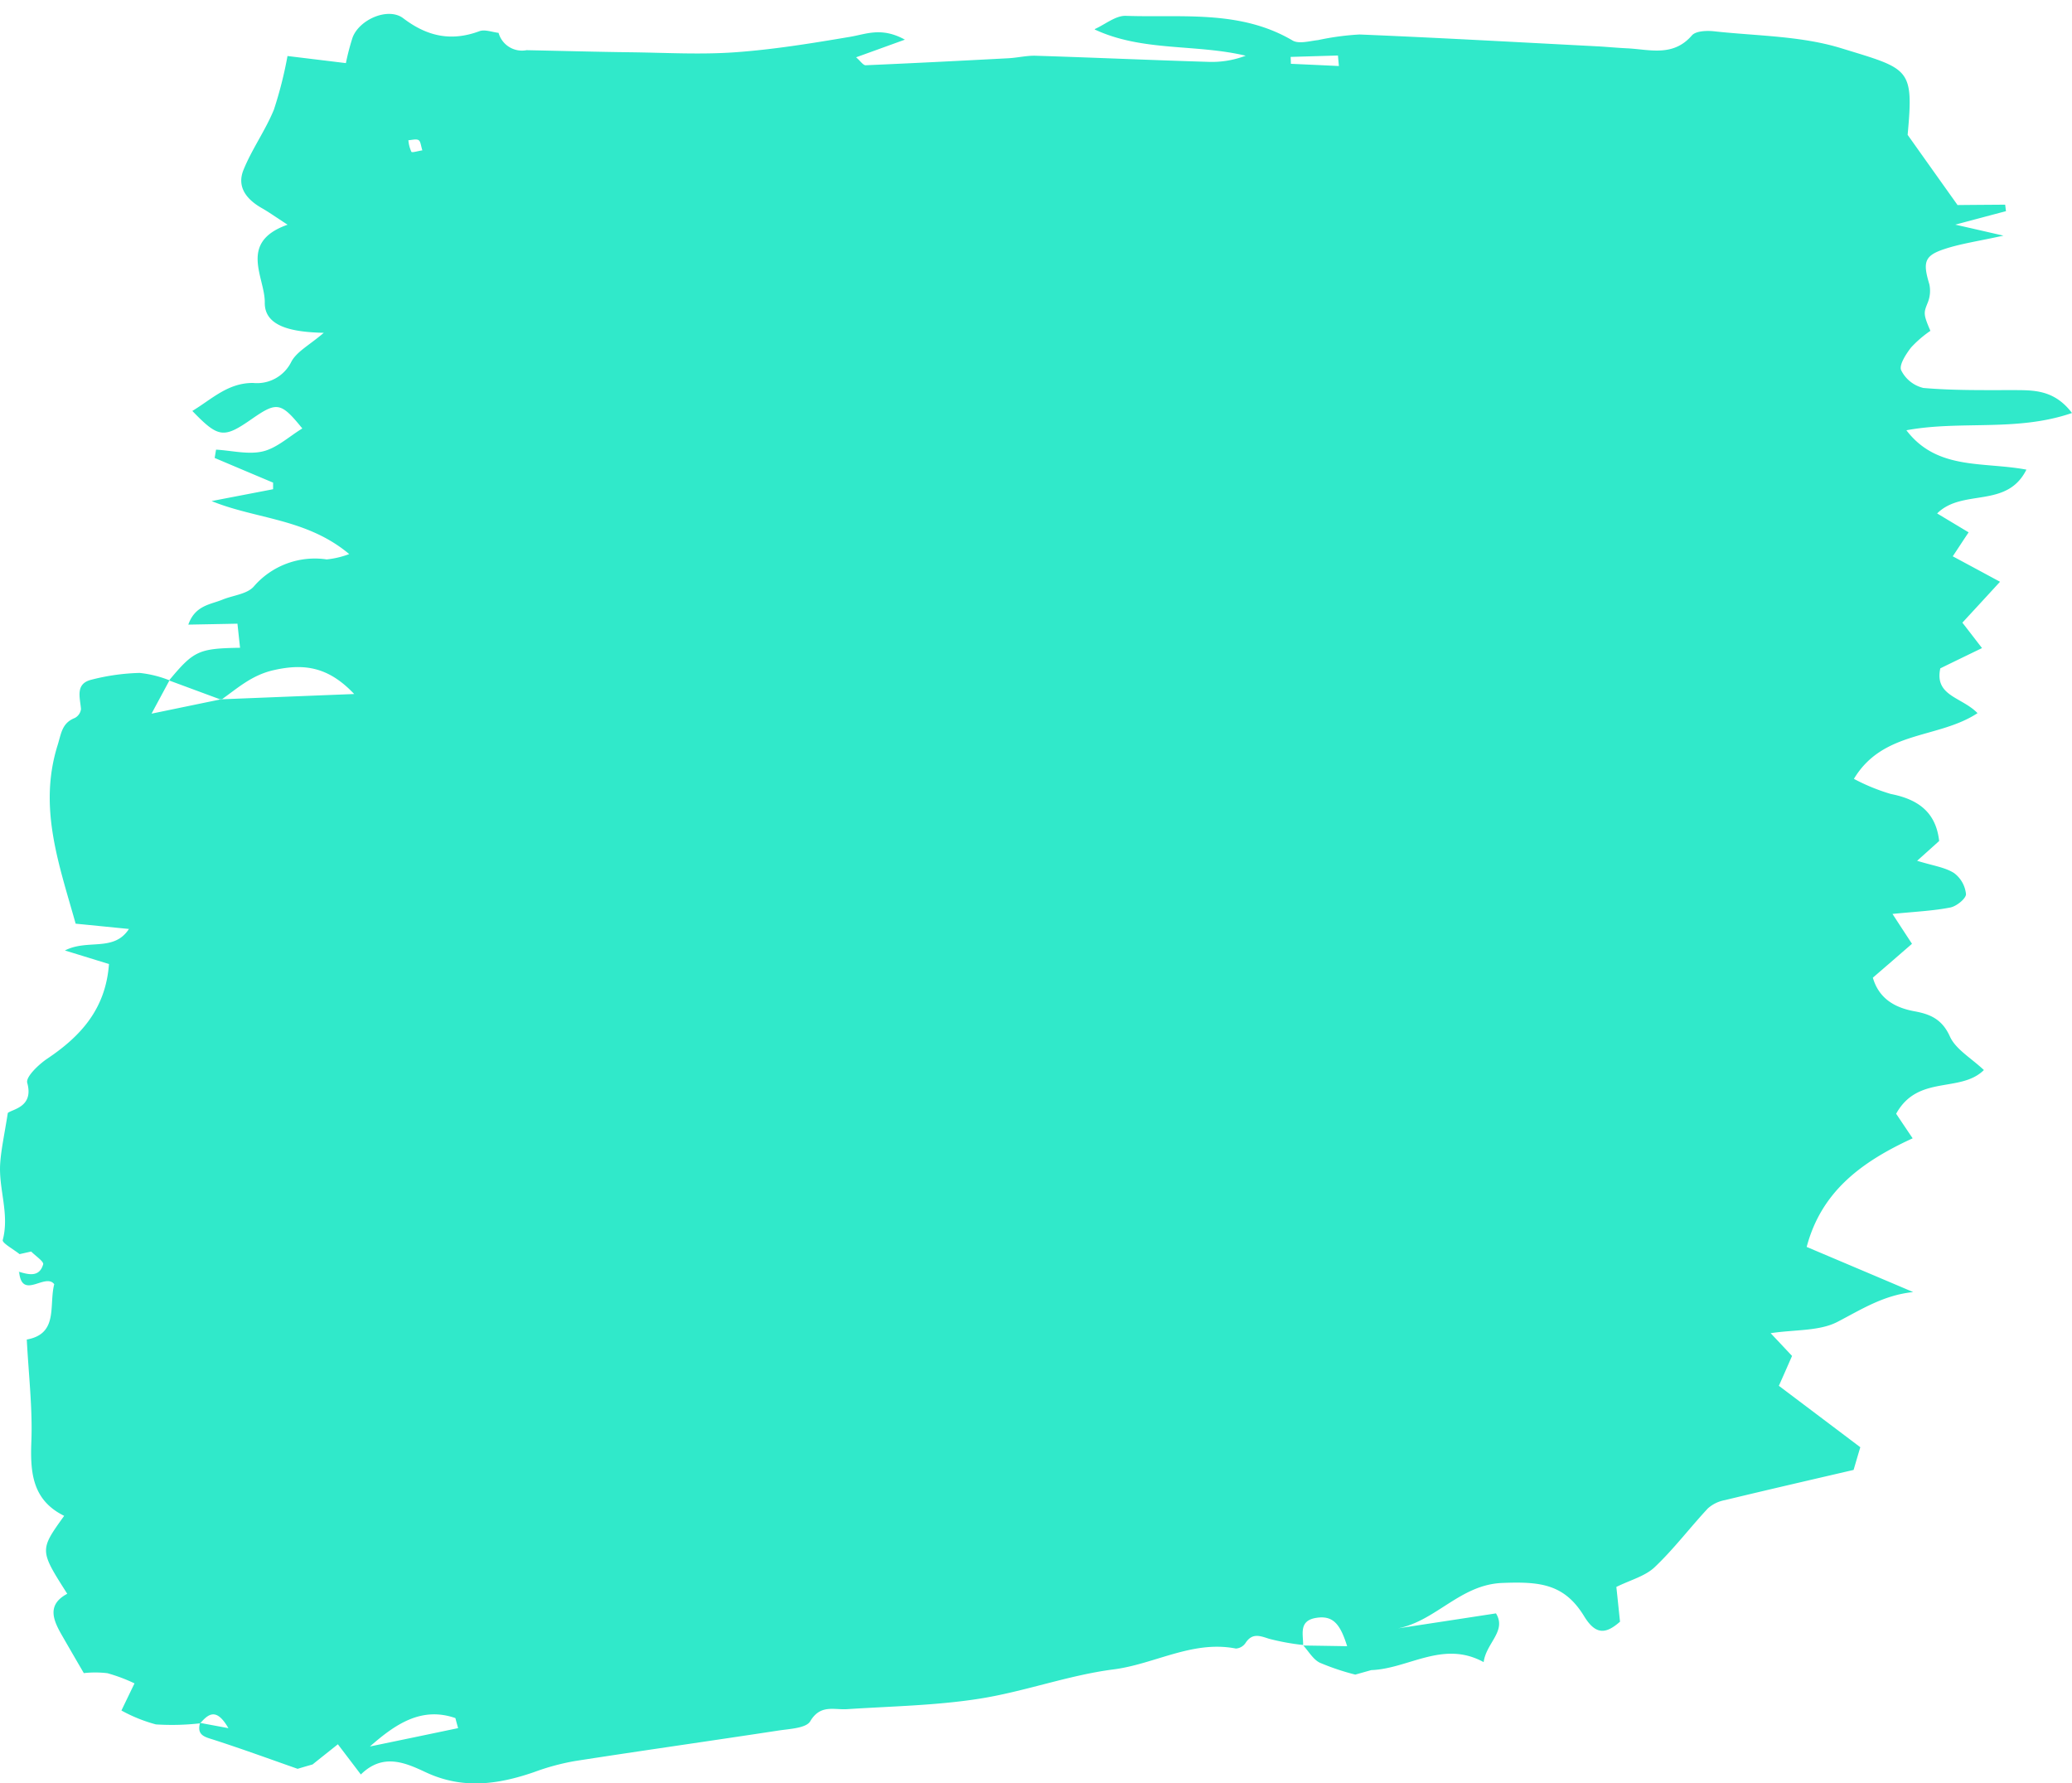 <svg xmlns="http://www.w3.org/2000/svg" xmlns:xlink="http://www.w3.org/1999/xlink" width="238.5" height="205.244" viewBox="0 0 238.5 205.244">
  <defs>
    <clipPath id="clip-path">
      <rect id="Rectangle_425" data-name="Rectangle 425" width="238.5" height="205.245" fill="#30e9ca"/>
    </clipPath>
  </defs>
  <g id="About_us_people_BG_icon" transform="translate(0 -0.001)">
    <g id="Group_502" data-name="Group 502" transform="translate(0 0.001)" clip-path="url(#clip-path)">
      <path id="Path_4312" data-name="Path 4312" d="M.432,29.741l.074.02L.5,29.721Z" transform="translate(1.695 116.616)" fill="#30e9ca"/>
      <path id="Path_4313" data-name="Path 4313" d="M219.439,48.245c6.248-1.162,12.694.207,19.06-1.989-2.068-2.713-4.441-2.624-6.819-2.634-3.427,0-6.874.049-10.281-.246a3.833,3.833,0,0,1-2.565-2.043c-.261-.6.551-1.851,1.137-2.61A13.011,13.011,0,0,1,222.2,36.8c-.847-1.945-.763-2.093-.325-3.2a3.6,3.6,0,0,0,.2-2.171c-.753-2.5-.586-3.269,1.7-4.028,1.891-.63,3.9-.911,6.834-1.556-2.191-.5-3.388-.778-5.544-1.265,2.624-.7,4.225-1.128,5.835-1.551-.034-.256-.064-.5-.094-.748-2.1.015-4.2.03-5.48.044-2.083-2.925-3.747-5.264-5.746-8.08.709-7.765.241-7.548-7.7-9.986-4.638-1.418-9.715-1.393-14.6-1.935-.837-.089-2.088-.039-2.536.478-2.171,2.511-4.879,1.605-7.479,1.482-1.187-.054-2.373-.177-3.555-.236-9.075-.468-18.139-.98-27.219-1.354a30.738,30.738,0,0,0-4.771.645c-.985.108-2.211.473-2.935.049C142.751-.166,136.069.775,129.589.548c-1.177-.039-2.388.995-3.58,1.526l.01.049c5.5,2.565,11.581,1.64,17.366,3.013a10.966,10.966,0,0,1-4.116.714c-6.687-.2-13.373-.5-20.055-.709-1.029-.03-2.068.226-3.1.286-5.49.291-10.98.571-16.465.808-.3.01-.6-.478-1.108-.916,1.778-.635,3.319-1.2,5.618-2.029-2.7-1.487-4.466-.63-6.317-.325-4.382.739-8.794,1.462-13.225,1.777-3.978.286-8,.049-11.994,0S64.614,4.581,60.611,4.5a2.8,2.8,0,0,1-3.225-1.994c-.739-.084-1.581-.423-2.2-.192-3.245,1.206-6.007.615-8.769-1.487C44.7-.476,41.4.937,40.591,3.02a27.325,27.325,0,0,0-.778,2.969c-2.452-.3-4.623-.561-6.721-.817a46.378,46.378,0,0,1-1.566,6.174c-.975,2.383-2.531,4.54-3.5,6.933-.8,1.97.364,3.4,2.1,4.392.817.463,1.585,1.014,2.974,1.915-5.726,2.019-2.58,6.076-2.624,8.966s3.471,3.4,6.79,3.476c-1.649,1.418-3.117,2.157-3.737,3.338A4.4,4.4,0,0,1,29.138,42.8c-2.905-.02-4.742,1.856-7,3.22,3.013,3.122,3.609,3.181,6.859.916,2.88-2,3.338-1.935,5.8,1.1-1.521.926-2.92,2.25-4.54,2.639-1.684.4-3.58-.1-5.387-.2-.054.31-.108.635-.162.955q3.361,1.425,6.726,2.841c0,.256,0,.512,0,.758-2.359.458-4.717.906-7.076,1.364,5.14,2.1,10.921,1.984,15.84,6.1a10.206,10.206,0,0,1-2.59.615,9.282,9.282,0,0,0-8.4,3.122c-.768.876-2.383,1.009-3.6,1.507-1.389.571-3.146.65-3.934,2.876,2.107-.039,3.806-.069,5.657-.108.118,1.093.207,1.925.3,2.772-4.761.079-5.323.34-8.149,3.732l.025.01-.015.03q2.932,1.086,5.869,2.171l.089-.015.089,0c1.866-1.325,3.466-2.792,5.982-3.358,3.555-.8,6.317-.345,9.247,2.752-5.362.212-10.3.409-15.229.606l-.079.059-.1-.039c-2.516.517-5.032,1.039-7.917,1.635.876-1.635,1.467-2.723,2.048-3.806l-.03-.01.02-.03a12.848,12.848,0,0,0-3.417-.842,24.632,24.632,0,0,0-5.618.8c-1.8.487-1.231,2.048-1.123,3.363a1.357,1.357,0,0,1-.729,1.029c-1.487.586-1.551,1.822-1.97,3.146-2.24,7.174.177,13.718,2.083,20.522,2.142.207,4.013.4,6.135.606-1.753,2.683-4.732,1.123-7.371,2.477,2.191.67,3.668,1.128,5.072,1.561-.379,5.185-3.269,8.321-7.115,10.9-.995.67-2.482,2.1-2.295,2.767.783,2.807-1.723,3.028-2.235,3.476C.5,129.355.137,130.965.024,132.59c-.212,2.94,1.093,5.835.291,8.848-.089.35,1.256,1.073,1.935,1.625.448-.1.891-.2,1.339-.3.487.5,1.477,1.152,1.379,1.477-.438,1.492-1.64,1.192-2.767.857.315,3.324,3.018.069,4.042,1.428-.635,2.432.517,5.712-3.161,6.367.217,4.126.675,7.947.527,11.743-.143,3.614.133,6.751,3.777,8.548-2.841,3.954-2.841,3.954.355,8.971-2.4,1.275-1.615,3.048-.581,4.835.763,1.329,1.531,2.654,2.487,4.294a11.9,11.9,0,0,1,2.713.01,19.176,19.176,0,0,1,3.122,1.172c-.473.975-.945,1.96-1.507,3.122a17.806,17.806,0,0,0,3.969,1.6,28.716,28.716,0,0,0,5.072-.123c0-.02,0-.03,0-.054l.059.01c.921-1.044,1.842-1.787,3.215.6-1.448-.271-2.339-.433-3.215-.6l-.044.044h-.02c-.369,1.423.62,1.576,1.664,1.915,3.215,1.039,6.391,2.2,9.582,3.319.571-.172,1.142-.34,1.718-.5.97-.778,1.94-1.546,2.915-2.324.881,1.157,1.753,2.3,2.644,3.476,2.58-2.531,5.175-1.325,7.514-.236,4.22,1.96,8.277,1.393,12.418-.034a27.064,27.064,0,0,1,4.7-1.275c7.794-1.211,15.6-2.314,23.4-3.506,1.295-.2,3.21-.266,3.693-1.068,1.172-1.984,2.728-1.295,4.269-1.4,5.047-.33,10.138-.414,15.111-1.187,5.229-.808,10.3-2.713,15.535-3.388,4.737-.606,9.094-3.378,14.082-2.4a1.444,1.444,0,0,0,1.1-.625c.758-1.172,1.61-.867,2.693-.507a27.26,27.26,0,0,0,3.949.724c.01-1.265-.512-2.782,1.467-3.117,2.063-.35,2.831.837,3.6,3.255-2.024-.034-3.535-.059-5.047-.079.62.679,1.128,1.6,1.9,1.979a27.781,27.781,0,0,0,4.082,1.369l1.837-.517c4.294-.153,8.252-3.481,12.94-.921.3-2.226,2.669-3.565,1.418-5.608-3.9.6-7.588,1.162-11.271,1.723,4.367-.867,7.164-5.027,11.97-5.224,4.328-.172,7.164.084,9.449,3.831,1.359,2.221,2.541,2.019,4.131.625-.162-1.5-.291-2.807-.423-4,1.64-.807,3.324-1.236,4.417-2.28,2.2-2.083,4.047-4.54,6.125-6.765a4.045,4.045,0,0,1,1.955-.945c4.894-1.182,9.793-2.309,14.811-3.476.305-1.029.586-2,.773-2.61-3.235-2.447-6.283-4.737-9.375-7.071.625-1.393,1.078-2.437,1.517-3.437-.827-.881-1.492-1.59-2.462-2.619,2.856-.428,5.6-.222,7.686-1.3,2.762-1.433,5.313-3.082,8.72-3.432-4-1.7-7.991-3.388-12.26-5.195,1.659-6.234,6.086-9.7,12.2-12.5-.822-1.211-1.556-2.314-1.9-2.826,2.5-4.54,7.371-2.349,10.1-5.032-1.5-1.408-3.255-2.393-3.919-3.875-.9-1.989-2.275-2.56-4.082-2.89-2.339-.428-4.1-1.517-4.781-3.865,1.625-1.4,3.058-2.644,4.505-3.9-.684-1.044-1.28-1.955-2.245-3.437,2.624-.266,4.678-.35,6.667-.743.709-.138,1.822-1.044,1.792-1.546a3.437,3.437,0,0,0-1.389-2.427c-1.064-.665-2.423-.837-4.234-1.4,1.142-1.024,1.851-1.654,2.536-2.28-.374-3.338-2.447-4.8-5.569-5.411a22.815,22.815,0,0,1-4.244-1.738c3.363-5.6,9.685-4.579,14.23-7.563-1.822-1.876-4.973-1.955-4.284-5.155,1.467-.719,2.994-1.457,4.8-2.334-.955-1.236-1.625-2.112-2.26-2.925,1.423-1.541,2.7-2.925,4.333-4.707-2.1-1.132-3.7-1.994-5.441-2.93.62-.926,1.211-1.842,1.827-2.757l-3.624-2.176c2.92-2.905,8.016-.507,10.276-5.042-5-.936-10.271.1-13.806-4.52M48.179,14.852c.246.143.266.67.438,1.177-.556.079-1.182.3-1.27.158a3.97,3.97,0,0,1-.34-1.325c.4-.015.886-.177,1.172-.01m-5.6,184.875c2.905-2.551,5.914-4.628,9.838-3.269.1.389.207.778.315,1.157q-5.081,1.064-10.153,2.112M148.59,6.068c-.01-.271-.015-.527-.03-.793l5.446-.162c.034.409.074.808.108,1.211-1.846-.089-3.683-.172-5.525-.256" transform="translate(0.001 1.275)" fill="#30e9ca"/>
    </g>
  </g>
</svg>
